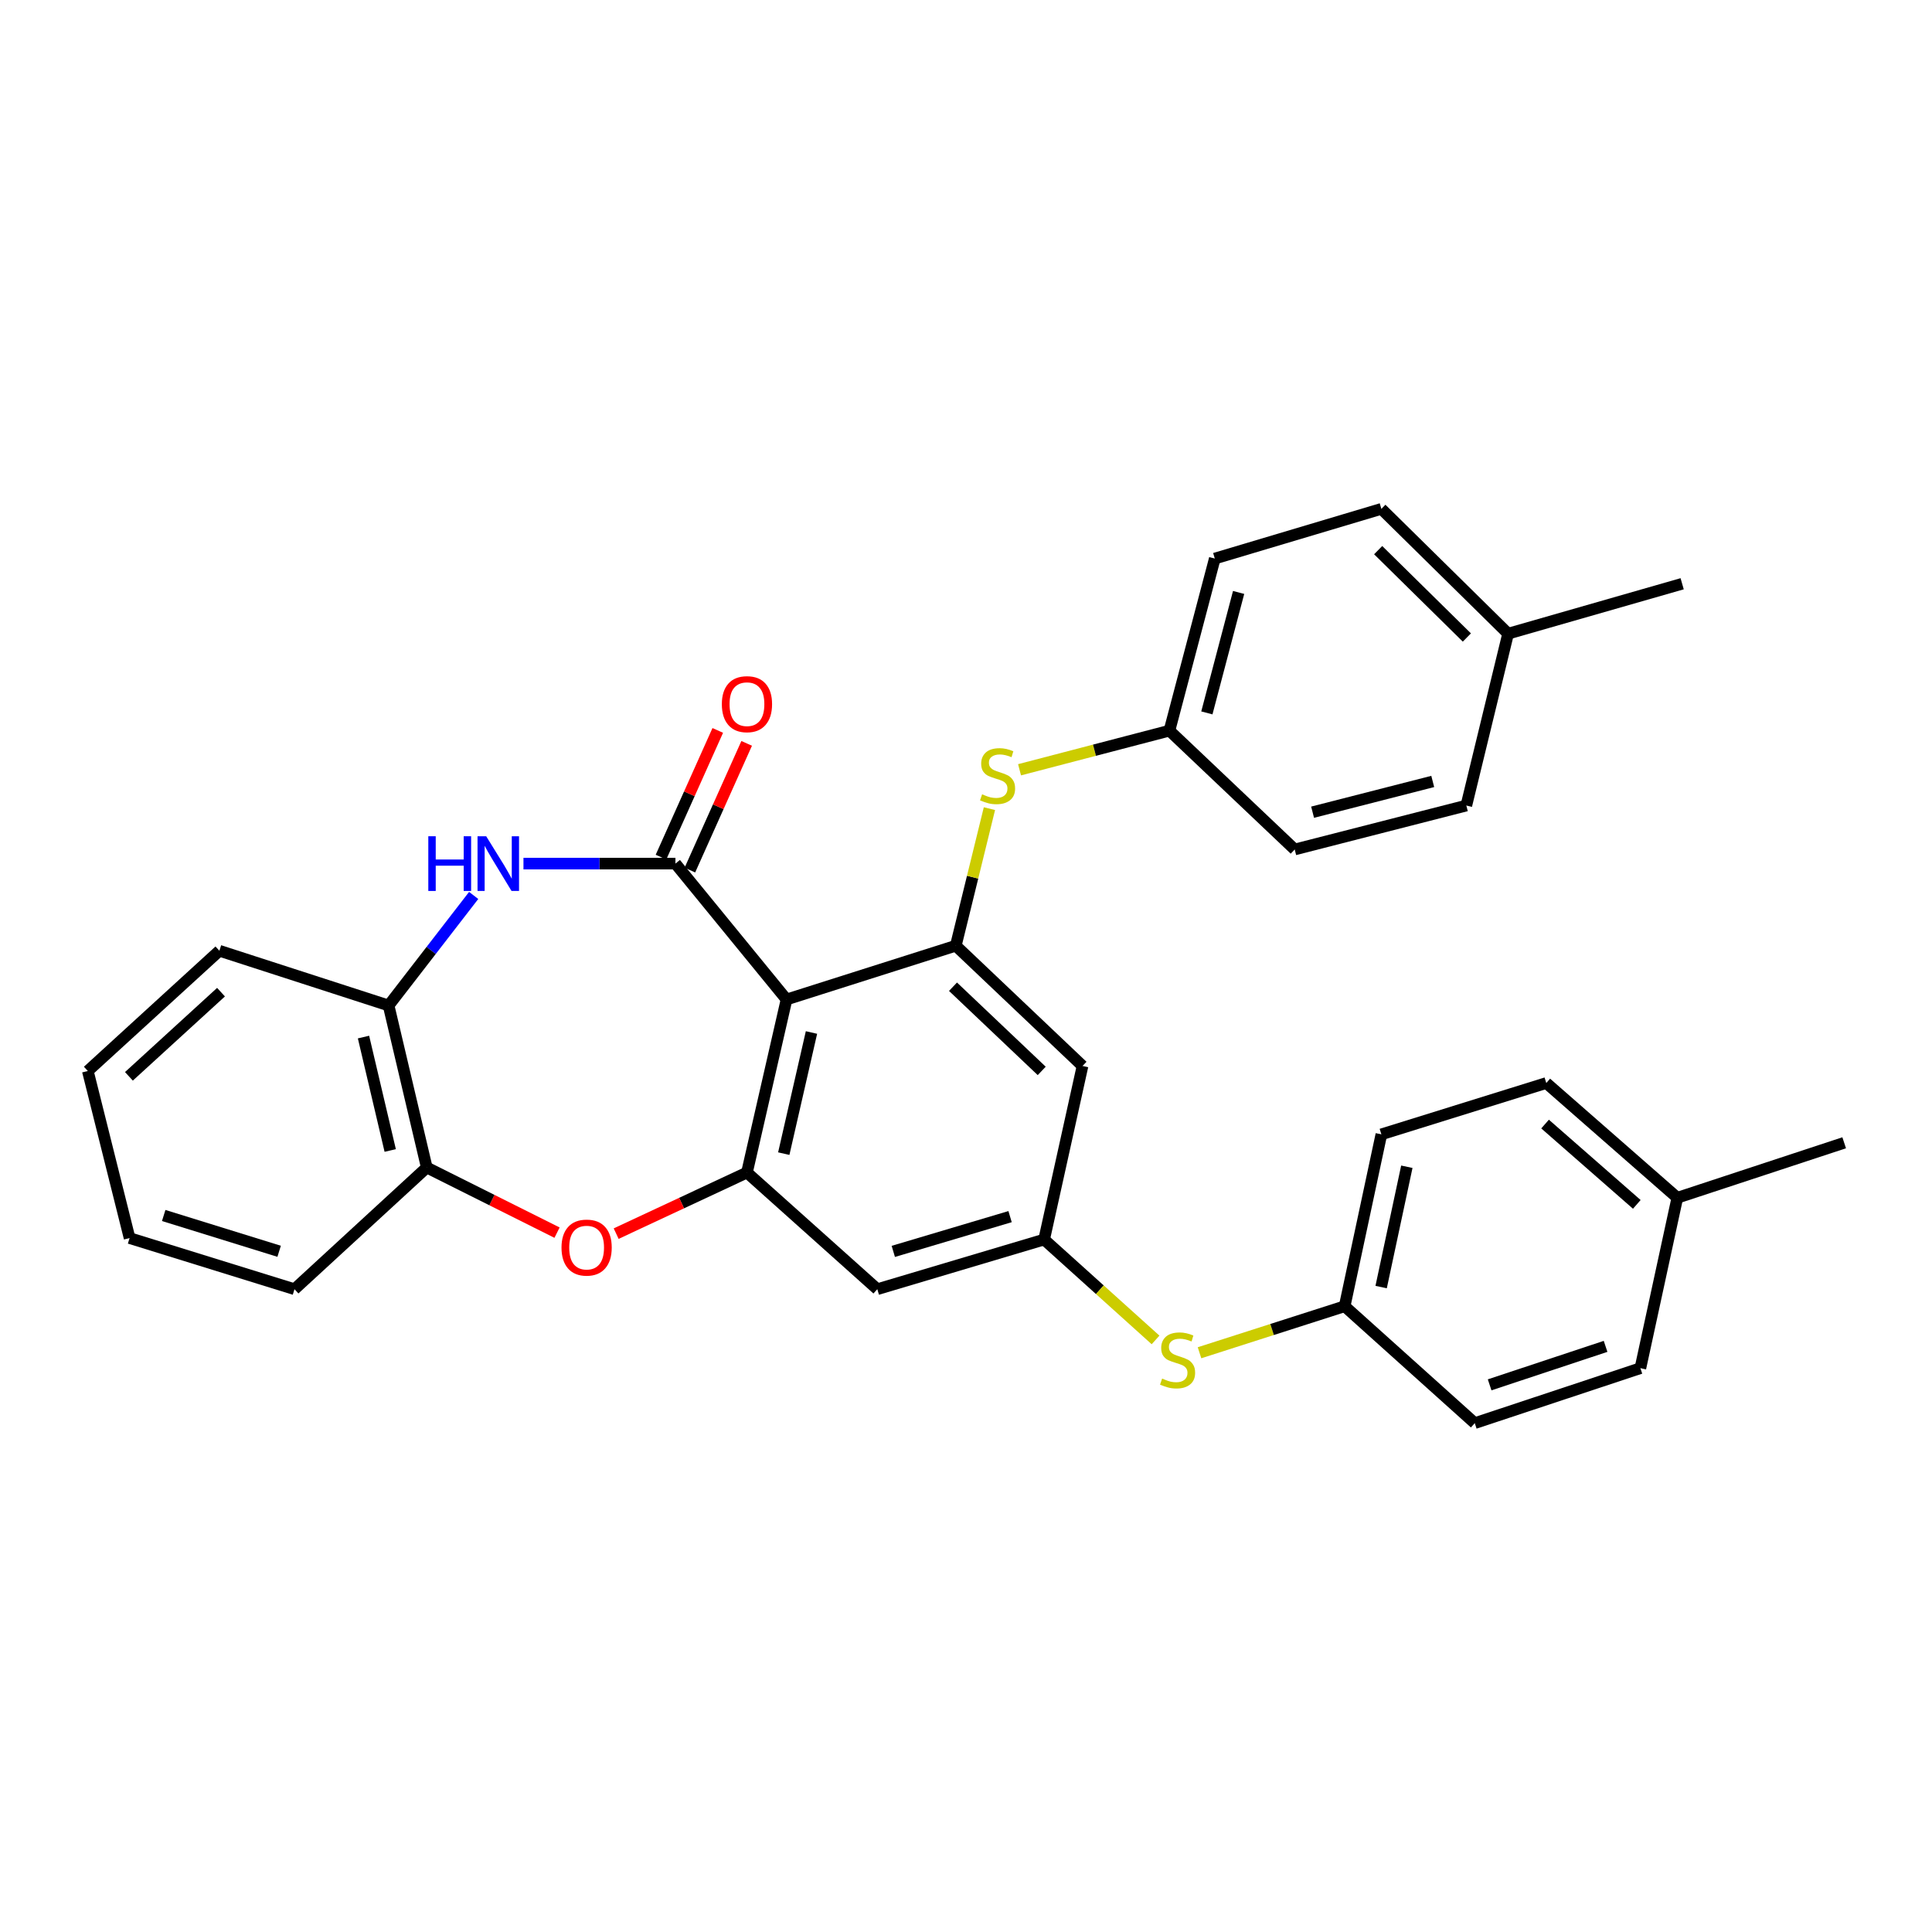 <?xml version='1.0' encoding='iso-8859-1'?>
<svg version='1.1' baseProfile='full'
              xmlns='http://www.w3.org/2000/svg'
                      xmlns:rdkit='http://www.rdkit.org/xml'
                      xmlns:xlink='http://www.w3.org/1999/xlink'
                  xml:space='preserve'
width='1000px' height='1000px' viewBox='0 0 1000 1000'>
<!-- END OF HEADER -->
<rect style='opacity:1.0;fill:#FFFFFF;stroke:none' width='1000' height='1000' x='0' y='0'> </rect>
<path class='bond-0' d='M 349.605,447 L 407.113,517.33' style='fill:none;fill-rule:evenodd;stroke:#000000;stroke-width:6px;stroke-linecap:butt;stroke-linejoin:miter;stroke-opacity:1' />
<path class='bond-1' d='M 349.605,447 L 310.274,447' style='fill:none;fill-rule:evenodd;stroke:#000000;stroke-width:6px;stroke-linecap:butt;stroke-linejoin:miter;stroke-opacity:1' />
<path class='bond-1' d='M 310.274,447 L 270.943,447' style='fill:none;fill-rule:evenodd;stroke:#0000FF;stroke-width:6px;stroke-linecap:butt;stroke-linejoin:miter;stroke-opacity:1' />
<path class='bond-11' d='M 357.084,450.351 L 371.779,417.56' style='fill:none;fill-rule:evenodd;stroke:#000000;stroke-width:6px;stroke-linecap:butt;stroke-linejoin:miter;stroke-opacity:1' />
<path class='bond-11' d='M 371.779,417.56 L 386.474,384.769' style='fill:none;fill-rule:evenodd;stroke:#FF0000;stroke-width:6px;stroke-linecap:butt;stroke-linejoin:miter;stroke-opacity:1' />
<path class='bond-11' d='M 342.126,443.648 L 356.821,410.857' style='fill:none;fill-rule:evenodd;stroke:#000000;stroke-width:6px;stroke-linecap:butt;stroke-linejoin:miter;stroke-opacity:1' />
<path class='bond-11' d='M 356.821,410.857 L 371.515,378.065' style='fill:none;fill-rule:evenodd;stroke:#FF0000;stroke-width:6px;stroke-linecap:butt;stroke-linejoin:miter;stroke-opacity:1' />
<path class='bond-2' d='M 407.113,517.33 L 386.623,606.902' style='fill:none;fill-rule:evenodd;stroke:#000000;stroke-width:6px;stroke-linecap:butt;stroke-linejoin:miter;stroke-opacity:1' />
<path class='bond-2' d='M 420.019,534.421 L 405.676,597.121' style='fill:none;fill-rule:evenodd;stroke:#000000;stroke-width:6px;stroke-linecap:butt;stroke-linejoin:miter;stroke-opacity:1' />
<path class='bond-3' d='M 407.113,517.33 L 494.718,489.5' style='fill:none;fill-rule:evenodd;stroke:#000000;stroke-width:6px;stroke-linecap:butt;stroke-linejoin:miter;stroke-opacity:1' />
<path class='bond-6' d='M 245.172,463.48 L 223.156,491.962' style='fill:none;fill-rule:evenodd;stroke:#0000FF;stroke-width:6px;stroke-linecap:butt;stroke-linejoin:miter;stroke-opacity:1' />
<path class='bond-6' d='M 223.156,491.962 L 201.141,520.444' style='fill:none;fill-rule:evenodd;stroke:#000000;stroke-width:6px;stroke-linecap:butt;stroke-linejoin:miter;stroke-opacity:1' />
<path class='bond-4' d='M 386.623,606.902 L 352.774,622.714' style='fill:none;fill-rule:evenodd;stroke:#000000;stroke-width:6px;stroke-linecap:butt;stroke-linejoin:miter;stroke-opacity:1' />
<path class='bond-4' d='M 352.774,622.714 L 318.925,638.526' style='fill:none;fill-rule:evenodd;stroke:#FF0000;stroke-width:6px;stroke-linecap:butt;stroke-linejoin:miter;stroke-opacity:1' />
<path class='bond-7' d='M 386.623,606.902 L 454.094,667.288' style='fill:none;fill-rule:evenodd;stroke:#000000;stroke-width:6px;stroke-linecap:butt;stroke-linejoin:miter;stroke-opacity:1' />
<path class='bond-8' d='M 494.718,489.5 L 560.313,551.744' style='fill:none;fill-rule:evenodd;stroke:#000000;stroke-width:6px;stroke-linecap:butt;stroke-linejoin:miter;stroke-opacity:1' />
<path class='bond-8' d='M 493.274,510.727 L 539.191,554.298' style='fill:none;fill-rule:evenodd;stroke:#000000;stroke-width:6px;stroke-linecap:butt;stroke-linejoin:miter;stroke-opacity:1' />
<path class='bond-10' d='M 494.718,489.5 L 503.424,454.026' style='fill:none;fill-rule:evenodd;stroke:#000000;stroke-width:6px;stroke-linecap:butt;stroke-linejoin:miter;stroke-opacity:1' />
<path class='bond-10' d='M 503.424,454.026 L 512.129,418.551' style='fill:none;fill-rule:evenodd;stroke:#CCCC00;stroke-width:6px;stroke-linecap:butt;stroke-linejoin:miter;stroke-opacity:1' />
<path class='bond-31' d='M 288.322,638.014 L 254.608,621.16' style='fill:none;fill-rule:evenodd;stroke:#FF0000;stroke-width:6px;stroke-linecap:butt;stroke-linejoin:miter;stroke-opacity:1' />
<path class='bond-31' d='M 254.608,621.16 L 220.893,604.307' style='fill:none;fill-rule:evenodd;stroke:#000000;stroke-width:6px;stroke-linecap:butt;stroke-linejoin:miter;stroke-opacity:1' />
<path class='bond-5' d='M 540.442,641.58 L 560.313,551.744' style='fill:none;fill-rule:evenodd;stroke:#000000;stroke-width:6px;stroke-linecap:butt;stroke-linejoin:miter;stroke-opacity:1' />
<path class='bond-12' d='M 540.442,641.58 L 569.277,667.563' style='fill:none;fill-rule:evenodd;stroke:#000000;stroke-width:6px;stroke-linecap:butt;stroke-linejoin:miter;stroke-opacity:1' />
<path class='bond-12' d='M 569.277,667.563 L 598.111,693.546' style='fill:none;fill-rule:evenodd;stroke:#CCCC00;stroke-width:6px;stroke-linecap:butt;stroke-linejoin:miter;stroke-opacity:1' />
<path class='bond-32' d='M 540.442,641.58 L 454.094,667.288' style='fill:none;fill-rule:evenodd;stroke:#000000;stroke-width:6px;stroke-linecap:butt;stroke-linejoin:miter;stroke-opacity:1' />
<path class='bond-32' d='M 522.813,629.726 L 462.369,647.721' style='fill:none;fill-rule:evenodd;stroke:#000000;stroke-width:6px;stroke-linecap:butt;stroke-linejoin:miter;stroke-opacity:1' />
<path class='bond-9' d='M 201.141,520.444 L 220.893,604.307' style='fill:none;fill-rule:evenodd;stroke:#000000;stroke-width:6px;stroke-linecap:butt;stroke-linejoin:miter;stroke-opacity:1' />
<path class='bond-9' d='M 188.148,536.782 L 201.975,595.485' style='fill:none;fill-rule:evenodd;stroke:#000000;stroke-width:6px;stroke-linecap:butt;stroke-linejoin:miter;stroke-opacity:1' />
<path class='bond-25' d='M 201.141,520.444 L 113.553,492.105' style='fill:none;fill-rule:evenodd;stroke:#000000;stroke-width:6px;stroke-linecap:butt;stroke-linejoin:miter;stroke-opacity:1' />
<path class='bond-26' d='M 220.893,604.307 L 152.429,667.288' style='fill:none;fill-rule:evenodd;stroke:#000000;stroke-width:6px;stroke-linecap:butt;stroke-linejoin:miter;stroke-opacity:1' />
<path class='bond-13' d='M 527.716,398.433 L 566.508,388.307' style='fill:none;fill-rule:evenodd;stroke:#CCCC00;stroke-width:6px;stroke-linecap:butt;stroke-linejoin:miter;stroke-opacity:1' />
<path class='bond-13' d='M 566.508,388.307 L 605.299,378.181' style='fill:none;fill-rule:evenodd;stroke:#000000;stroke-width:6px;stroke-linecap:butt;stroke-linejoin:miter;stroke-opacity:1' />
<path class='bond-14' d='M 620.866,700.185 L 658.429,688.144' style='fill:none;fill-rule:evenodd;stroke:#CCCC00;stroke-width:6px;stroke-linecap:butt;stroke-linejoin:miter;stroke-opacity:1' />
<path class='bond-14' d='M 658.429,688.144 L 695.992,676.103' style='fill:none;fill-rule:evenodd;stroke:#000000;stroke-width:6px;stroke-linecap:butt;stroke-linejoin:miter;stroke-opacity:1' />
<path class='bond-17' d='M 605.299,378.181 L 670.138,439.687' style='fill:none;fill-rule:evenodd;stroke:#000000;stroke-width:6px;stroke-linecap:butt;stroke-linejoin:miter;stroke-opacity:1' />
<path class='bond-18' d='M 605.299,378.181 L 628.776,289.11' style='fill:none;fill-rule:evenodd;stroke:#000000;stroke-width:6px;stroke-linecap:butt;stroke-linejoin:miter;stroke-opacity:1' />
<path class='bond-18' d='M 624.671,368.998 L 641.105,306.648' style='fill:none;fill-rule:evenodd;stroke:#000000;stroke-width:6px;stroke-linecap:butt;stroke-linejoin:miter;stroke-opacity:1' />
<path class='bond-19' d='M 695.992,676.103 L 763.335,736.616' style='fill:none;fill-rule:evenodd;stroke:#000000;stroke-width:6px;stroke-linecap:butt;stroke-linejoin:miter;stroke-opacity:1' />
<path class='bond-20' d='M 695.992,676.103 L 714.997,587.141' style='fill:none;fill-rule:evenodd;stroke:#000000;stroke-width:6px;stroke-linecap:butt;stroke-linejoin:miter;stroke-opacity:1' />
<path class='bond-20' d='M 714.873,666.183 L 728.176,603.91' style='fill:none;fill-rule:evenodd;stroke:#000000;stroke-width:6px;stroke-linecap:butt;stroke-linejoin:miter;stroke-opacity:1' />
<path class='bond-15' d='M 780.592,327.986 L 714.997,263.384' style='fill:none;fill-rule:evenodd;stroke:#000000;stroke-width:6px;stroke-linecap:butt;stroke-linejoin:miter;stroke-opacity:1' />
<path class='bond-15' d='M 759.25,329.974 L 713.334,284.753' style='fill:none;fill-rule:evenodd;stroke:#000000;stroke-width:6px;stroke-linecap:butt;stroke-linejoin:miter;stroke-opacity:1' />
<path class='bond-27' d='M 780.592,327.986 L 870.683,302.151' style='fill:none;fill-rule:evenodd;stroke:#000000;stroke-width:6px;stroke-linecap:butt;stroke-linejoin:miter;stroke-opacity:1' />
<path class='bond-34' d='M 780.592,327.986 L 758.973,416.948' style='fill:none;fill-rule:evenodd;stroke:#000000;stroke-width:6px;stroke-linecap:butt;stroke-linejoin:miter;stroke-opacity:1' />
<path class='bond-16' d='M 868.179,619.961 L 800.353,560.568' style='fill:none;fill-rule:evenodd;stroke:#000000;stroke-width:6px;stroke-linecap:butt;stroke-linejoin:miter;stroke-opacity:1' />
<path class='bond-16' d='M 847.206,623.384 L 799.728,581.809' style='fill:none;fill-rule:evenodd;stroke:#000000;stroke-width:6px;stroke-linecap:butt;stroke-linejoin:miter;stroke-opacity:1' />
<path class='bond-28' d='M 868.179,619.961 L 954.545,591.503' style='fill:none;fill-rule:evenodd;stroke:#000000;stroke-width:6px;stroke-linecap:butt;stroke-linejoin:miter;stroke-opacity:1' />
<path class='bond-35' d='M 868.179,619.961 L 849.064,708.167' style='fill:none;fill-rule:evenodd;stroke:#000000;stroke-width:6px;stroke-linecap:butt;stroke-linejoin:miter;stroke-opacity:1' />
<path class='bond-24' d='M 670.138,439.687 L 758.973,416.948' style='fill:none;fill-rule:evenodd;stroke:#000000;stroke-width:6px;stroke-linecap:butt;stroke-linejoin:miter;stroke-opacity:1' />
<path class='bond-24' d='M 679.398,420.396 L 741.583,404.479' style='fill:none;fill-rule:evenodd;stroke:#000000;stroke-width:6px;stroke-linecap:butt;stroke-linejoin:miter;stroke-opacity:1' />
<path class='bond-22' d='M 628.776,289.11 L 714.997,263.384' style='fill:none;fill-rule:evenodd;stroke:#000000;stroke-width:6px;stroke-linecap:butt;stroke-linejoin:miter;stroke-opacity:1' />
<path class='bond-21' d='M 763.335,736.616 L 849.064,708.167' style='fill:none;fill-rule:evenodd;stroke:#000000;stroke-width:6px;stroke-linecap:butt;stroke-linejoin:miter;stroke-opacity:1' />
<path class='bond-21' d='M 771.031,716.791 L 831.042,696.877' style='fill:none;fill-rule:evenodd;stroke:#000000;stroke-width:6px;stroke-linecap:butt;stroke-linejoin:miter;stroke-opacity:1' />
<path class='bond-23' d='M 714.997,587.141 L 800.353,560.568' style='fill:none;fill-rule:evenodd;stroke:#000000;stroke-width:6px;stroke-linecap:butt;stroke-linejoin:miter;stroke-opacity:1' />
<path class='bond-29' d='M 113.553,492.105 L 45.455,554.348' style='fill:none;fill-rule:evenodd;stroke:#000000;stroke-width:6px;stroke-linecap:butt;stroke-linejoin:miter;stroke-opacity:1' />
<path class='bond-29' d='M 114.398,513.54 L 66.728,557.111' style='fill:none;fill-rule:evenodd;stroke:#000000;stroke-width:6px;stroke-linecap:butt;stroke-linejoin:miter;stroke-opacity:1' />
<path class='bond-33' d='M 152.429,667.288 L 67.073,640.824' style='fill:none;fill-rule:evenodd;stroke:#000000;stroke-width:6px;stroke-linecap:butt;stroke-linejoin:miter;stroke-opacity:1' />
<path class='bond-33' d='M 144.48,647.662 L 84.731,629.137' style='fill:none;fill-rule:evenodd;stroke:#000000;stroke-width:6px;stroke-linecap:butt;stroke-linejoin:miter;stroke-opacity:1' />
<path class='bond-30' d='M 45.455,554.348 L 67.073,640.824' style='fill:none;fill-rule:evenodd;stroke:#000000;stroke-width:6px;stroke-linecap:butt;stroke-linejoin:miter;stroke-opacity:1' />
<path  class='atom-2' d='M 221.691 432.84
L 225.531 432.84
L 225.531 444.88
L 240.011 444.88
L 240.011 432.84
L 243.851 432.84
L 243.851 461.16
L 240.011 461.16
L 240.011 448.08
L 225.531 448.08
L 225.531 461.16
L 221.691 461.16
L 221.691 432.84
' fill='#0000FF'/>
<path  class='atom-2' d='M 251.651 432.84
L 260.931 447.84
Q 261.851 449.32, 263.331 452
Q 264.811 454.68, 264.891 454.84
L 264.891 432.84
L 268.651 432.84
L 268.651 461.16
L 264.771 461.16
L 254.811 444.76
Q 253.651 442.84, 252.411 440.64
Q 251.211 438.44, 250.851 437.76
L 250.851 461.16
L 247.171 461.16
L 247.171 432.84
L 251.651 432.84
' fill='#0000FF'/>
<path  class='atom-5' d='M 290.635 645.749
Q 290.635 638.949, 293.995 635.149
Q 297.355 631.349, 303.635 631.349
Q 309.915 631.349, 313.275 635.149
Q 316.635 638.949, 316.635 645.749
Q 316.635 652.629, 313.235 656.549
Q 309.835 660.429, 303.635 660.429
Q 297.395 660.429, 293.995 656.549
Q 290.635 652.669, 290.635 645.749
M 303.635 657.229
Q 307.955 657.229, 310.275 654.349
Q 312.635 651.429, 312.635 645.749
Q 312.635 640.189, 310.275 637.389
Q 307.955 634.549, 303.635 634.549
Q 299.315 634.549, 296.955 637.349
Q 294.635 640.149, 294.635 645.749
Q 294.635 651.469, 296.955 654.349
Q 299.315 657.229, 303.635 657.229
' fill='#FF0000'/>
<path  class='atom-11' d='M 508.337 411.123
Q 508.657 411.243, 509.977 411.803
Q 511.297 412.363, 512.737 412.723
Q 514.217 413.043, 515.657 413.043
Q 518.337 413.043, 519.897 411.763
Q 521.457 410.443, 521.457 408.163
Q 521.457 406.603, 520.657 405.643
Q 519.897 404.683, 518.697 404.163
Q 517.497 403.643, 515.497 403.043
Q 512.977 402.283, 511.457 401.563
Q 509.977 400.843, 508.897 399.323
Q 507.857 397.803, 507.857 395.243
Q 507.857 391.683, 510.257 389.483
Q 512.697 387.283, 517.497 387.283
Q 520.777 387.283, 524.497 388.843
L 523.577 391.923
Q 520.177 390.523, 517.617 390.523
Q 514.857 390.523, 513.337 391.683
Q 511.817 392.803, 511.857 394.763
Q 511.857 396.283, 512.617 397.203
Q 513.417 398.123, 514.537 398.643
Q 515.697 399.163, 517.617 399.763
Q 520.177 400.563, 521.697 401.363
Q 523.217 402.163, 524.297 403.803
Q 525.417 405.403, 525.417 408.163
Q 525.417 412.083, 522.777 414.203
Q 520.177 416.283, 515.817 416.283
Q 513.297 416.283, 511.377 415.723
Q 509.497 415.203, 507.257 414.283
L 508.337 411.123
' fill='#CCCC00'/>
<path  class='atom-12' d='M 373.623 364.474
Q 373.623 357.674, 376.983 353.874
Q 380.343 350.074, 386.623 350.074
Q 392.903 350.074, 396.263 353.874
Q 399.623 357.674, 399.623 364.474
Q 399.623 371.354, 396.223 375.274
Q 392.823 379.154, 386.623 379.154
Q 380.383 379.154, 376.983 375.274
Q 373.623 371.394, 373.623 364.474
M 386.623 375.954
Q 390.943 375.954, 393.263 373.074
Q 395.623 370.154, 395.623 364.474
Q 395.623 358.914, 393.263 356.114
Q 390.943 353.274, 386.623 353.274
Q 382.303 353.274, 379.943 356.074
Q 377.623 358.874, 377.623 364.474
Q 377.623 370.194, 379.943 373.074
Q 382.303 375.954, 386.623 375.954
' fill='#FF0000'/>
<path  class='atom-13' d='M 601.516 713.543
Q 601.836 713.663, 603.156 714.223
Q 604.476 714.783, 605.916 715.143
Q 607.396 715.463, 608.836 715.463
Q 611.516 715.463, 613.076 714.183
Q 614.636 712.863, 614.636 710.583
Q 614.636 709.023, 613.836 708.063
Q 613.076 707.103, 611.876 706.583
Q 610.676 706.063, 608.676 705.463
Q 606.156 704.703, 604.636 703.983
Q 603.156 703.263, 602.076 701.743
Q 601.036 700.223, 601.036 697.663
Q 601.036 694.103, 603.436 691.903
Q 605.876 689.703, 610.676 689.703
Q 613.956 689.703, 617.676 691.263
L 616.756 694.343
Q 613.356 692.943, 610.796 692.943
Q 608.036 692.943, 606.516 694.103
Q 604.996 695.223, 605.036 697.183
Q 605.036 698.703, 605.796 699.623
Q 606.596 700.543, 607.716 701.063
Q 608.876 701.583, 610.796 702.183
Q 613.356 702.983, 614.876 703.783
Q 616.396 704.583, 617.476 706.223
Q 618.596 707.823, 618.596 710.583
Q 618.596 714.503, 615.956 716.623
Q 613.356 718.703, 608.996 718.703
Q 606.476 718.703, 604.556 718.143
Q 602.676 717.623, 600.436 716.703
L 601.516 713.543
' fill='#CCCC00'/>
</svg>

